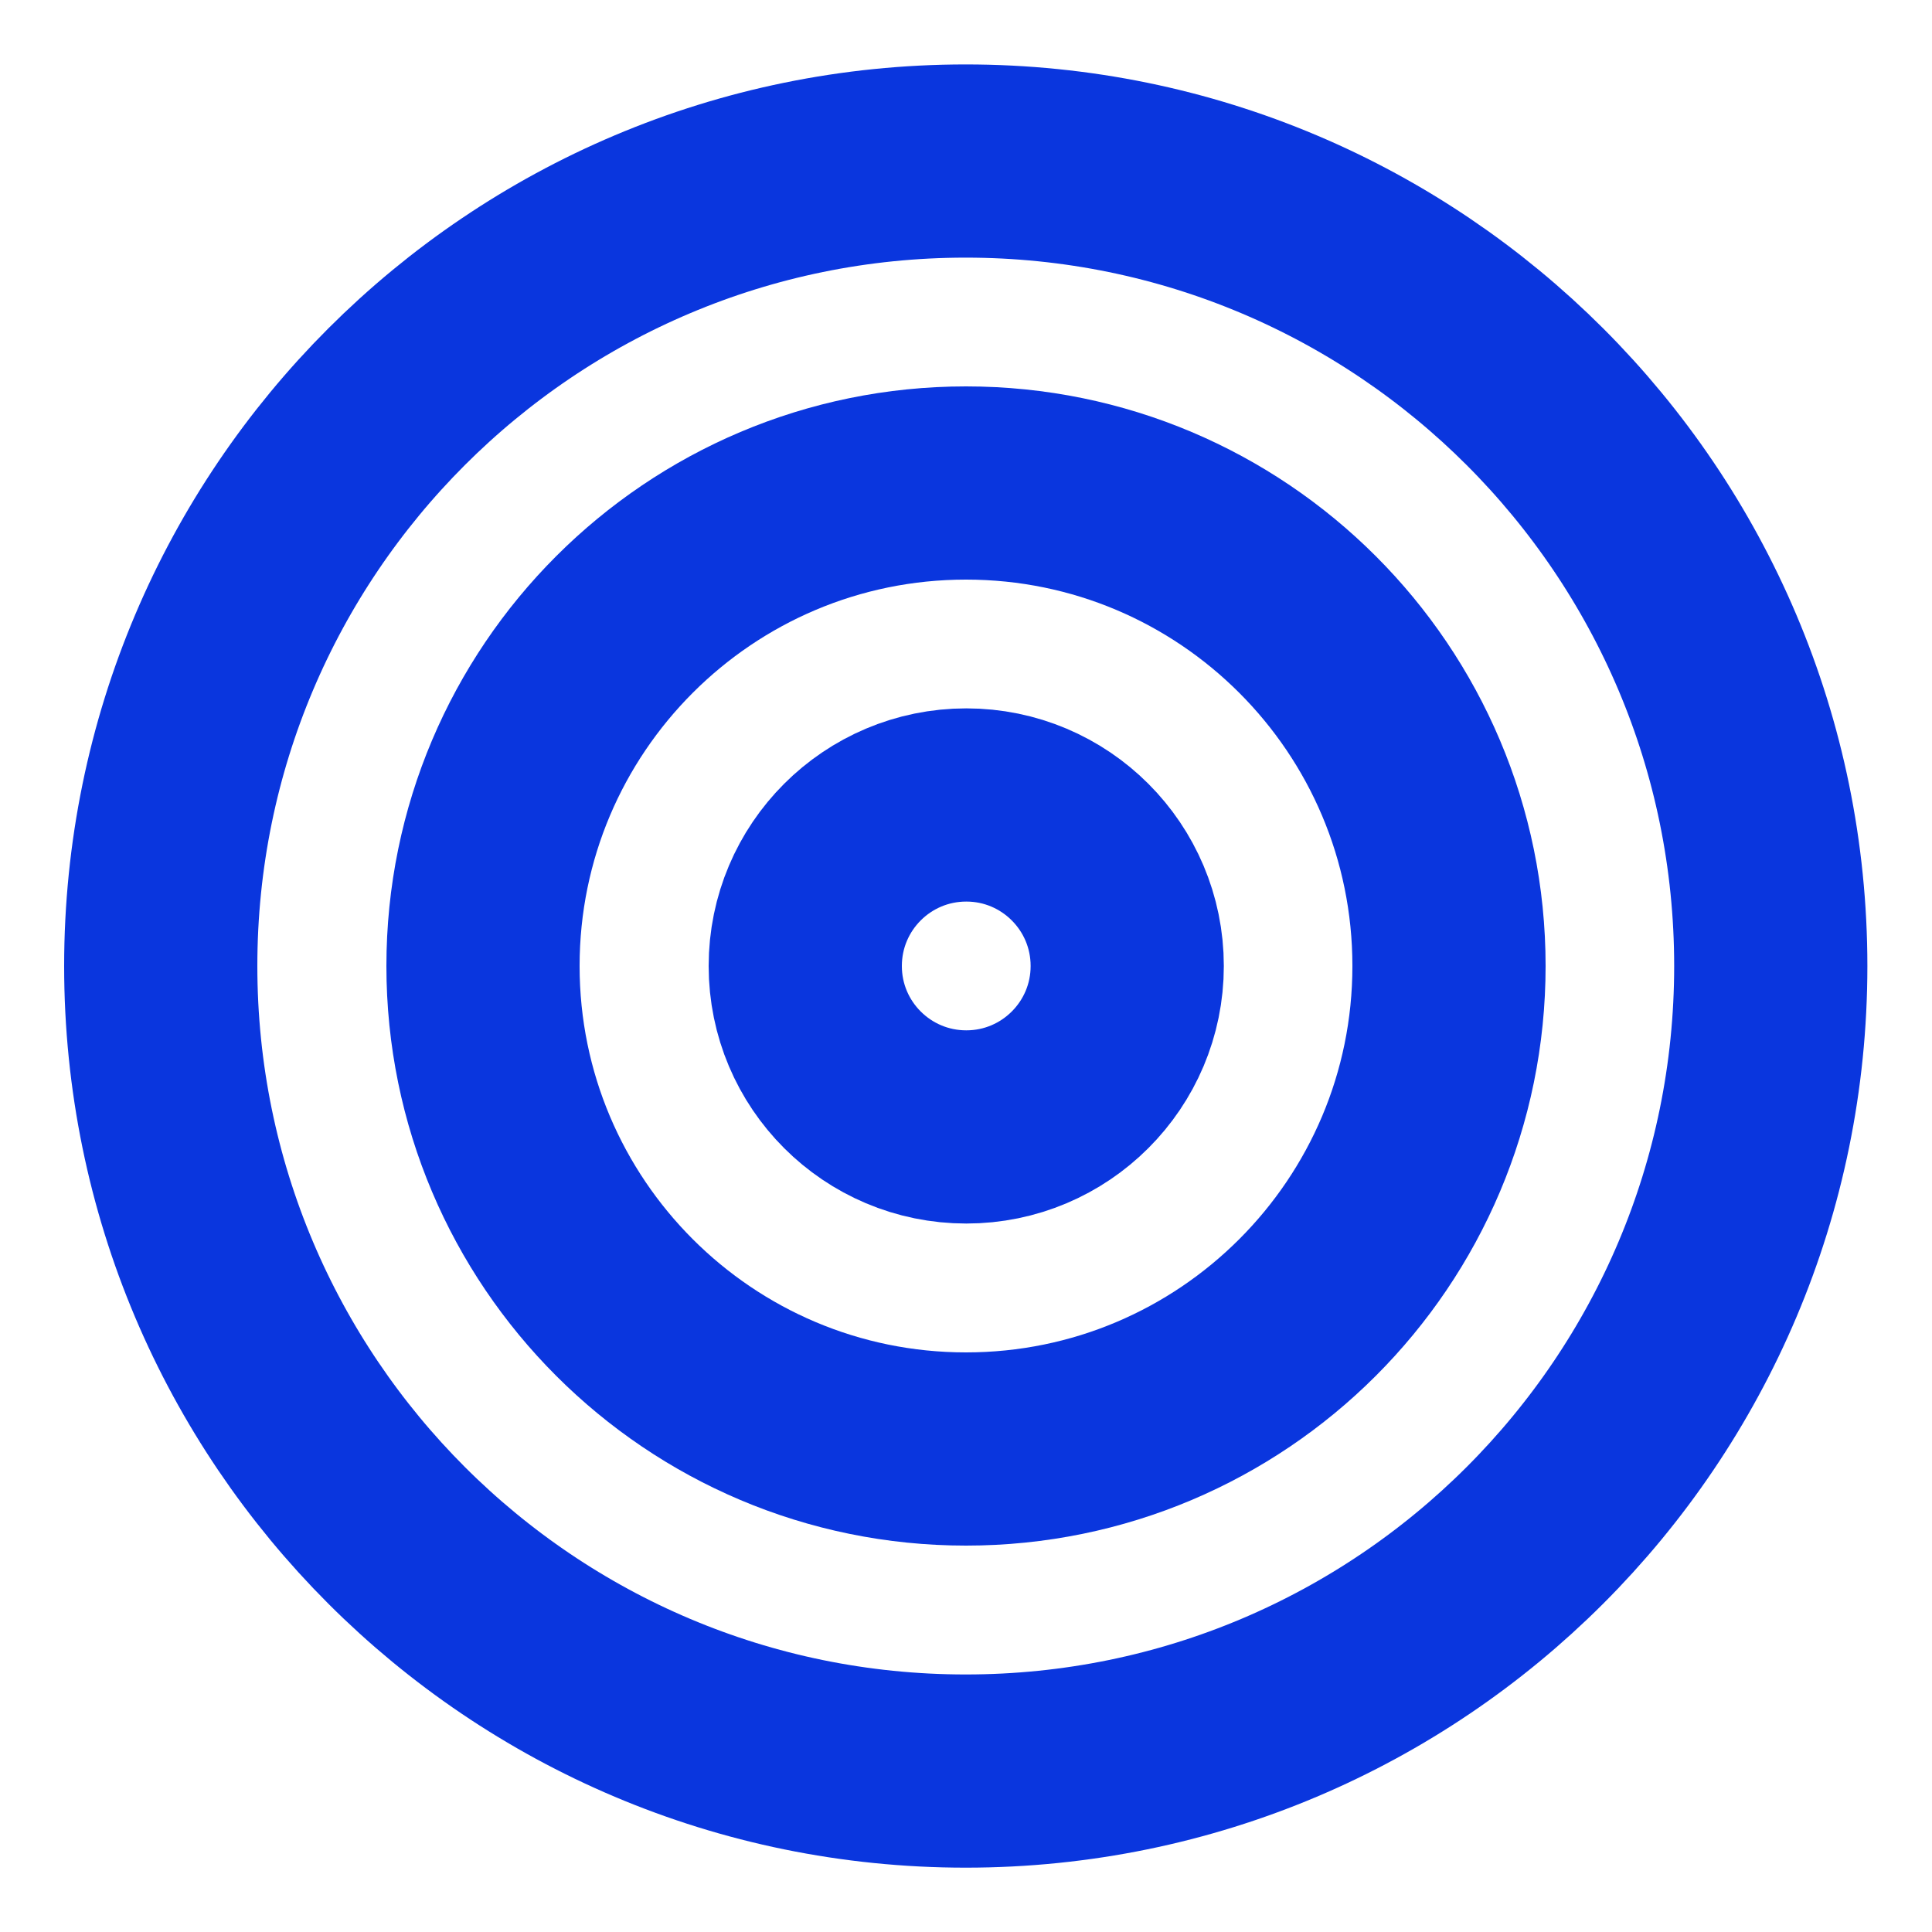 <svg width="20" height="20" viewBox="0 0 20 20" fill="none" xmlns="http://www.w3.org/2000/svg">
<g clip-path="url(#clip0_2_3115)">
<path d="M9.997 18.334C14.6 18.334 18.331 14.603 18.331 10C18.331 5.398 14.6 1.667 9.997 1.667C5.395 1.667 1.664 5.398 1.664 10C1.664 14.603 5.395 18.334 9.997 18.334Z" stroke="#0A36DE" stroke-width="2" stroke-linecap="round" stroke-linejoin="round"/>
<path d="M10 15C12.761 15 15 12.761 15 10C15 7.239 12.761 5 10 5C7.239 5 5 7.239 5 10C5 12.761 7.239 15 10 15Z" stroke="#0A36DE" stroke-width="2" stroke-linecap="round" stroke-linejoin="round"/>
<path d="M10.003 11.666C10.923 11.666 11.669 10.92 11.669 10C11.669 9.079 10.923 8.333 10.003 8.333C9.082 8.333 8.336 9.079 8.336 10C8.336 10.92 9.082 11.666 10.003 11.666Z" stroke="#0A36DE" stroke-width="2" stroke-linecap="round" stroke-linejoin="round"/>
</g>
<defs>
<clipPath id="clip0_2_3115">
<rect width="20" height="20" fill="white"/>
</clipPath>
</defs>
</svg>
